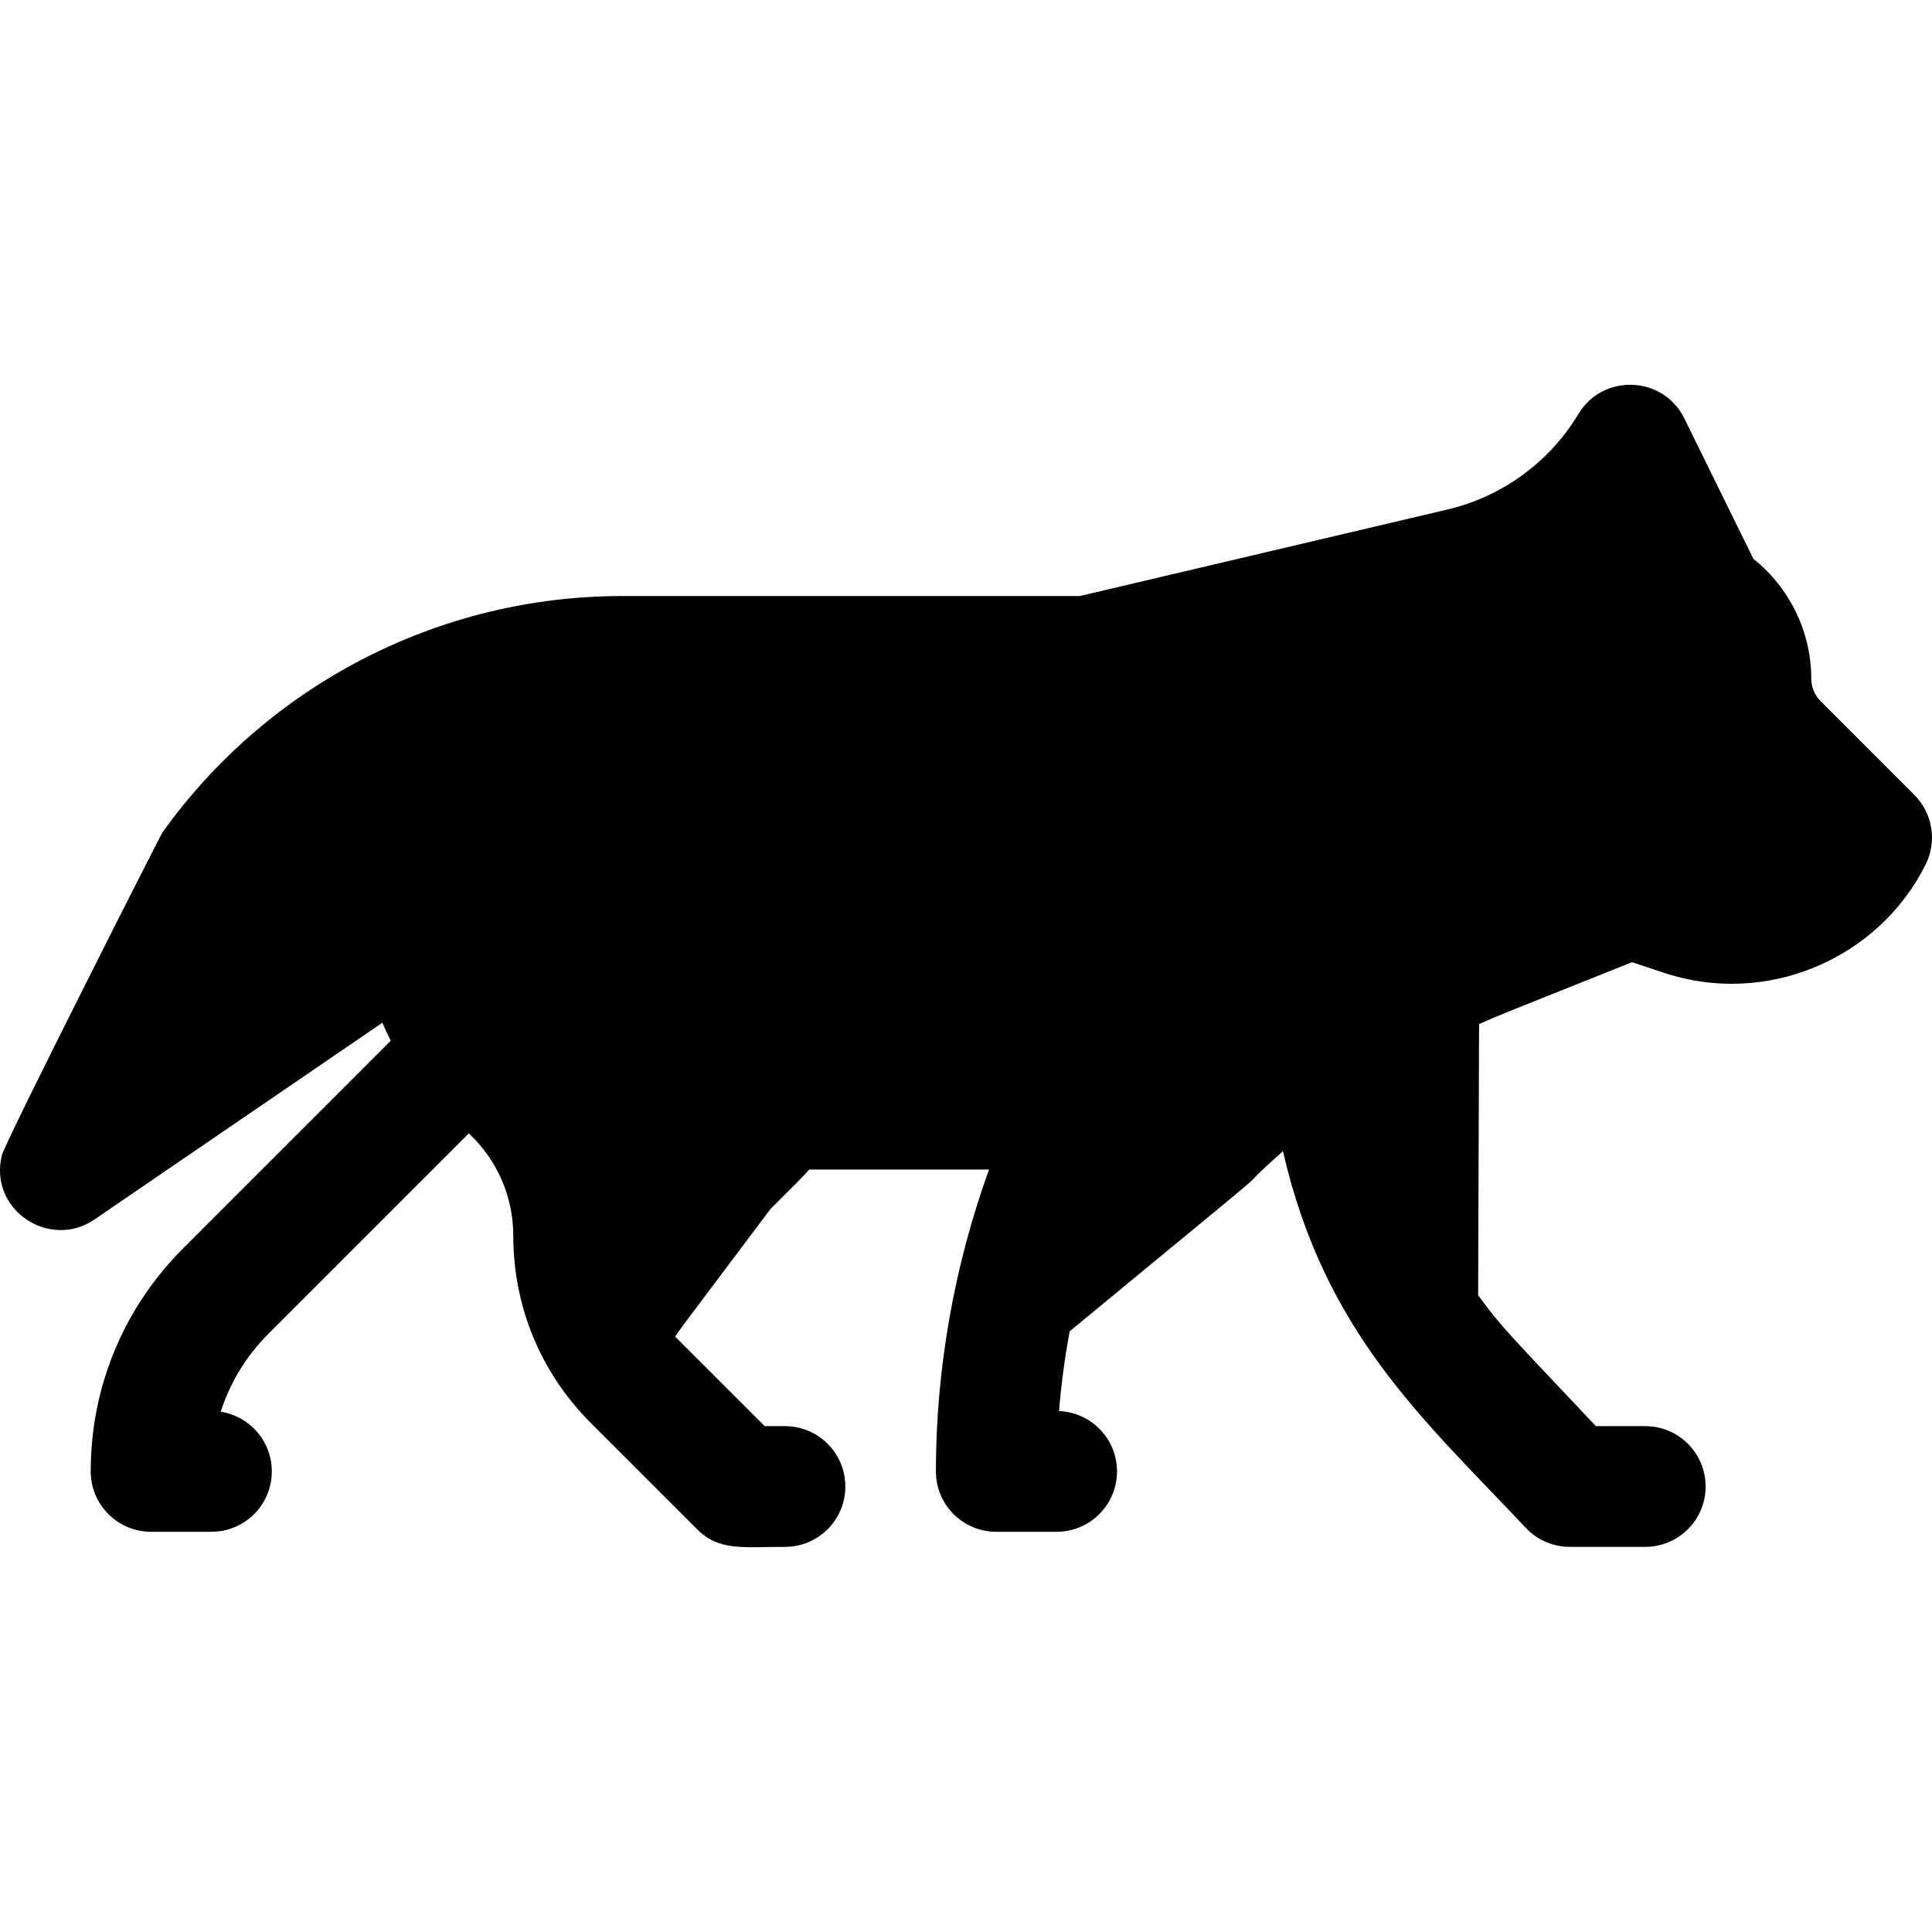 <svg id="Layer_1" enable-background="new 0 0 512.038 512.038" height="512" viewBox="0 0 512.038 512.038" width="512" xmlns="http://www.w3.org/2000/svg"><path d="m510.35 229.127c-12.613 25.213-42.321 37.676-69.31 28.71l-8.5-2.83c-34.454 13.775-35.247 14.024-40.54 16.41l-.25 71.86c6.197 8.578 9.405 11.527 31.2 34.69h13.09c8.84 0 16 7.16 16 16s-7.16 16-16 16h-20c-4.41 0-8.63-1.82-11.65-5.03-27.069-28.759-53.313-51.6-64.37-99.84-19.111 17.054 12.773-9.401-56.52 47.73-1.31 7-2.25 14.07-2.82 21.15 8.54.34 15.36 7.37 15.36 15.99 0 8.84-7.16 16-16 16h-16c-8.84 0-16-7.16-16-16 0-26.397 4.628-53.872 14.08-80h-47.66c-2.048 2.314-2.798 2.998-10.28 10.48-27.395 36.522-25.452 33.588-25 34.04l23.49 23.48h5.37c8.84 0 16 7.16 16 16s-7.16 16-16 16c-11.192 0-17.453 1.167-23.31-4.69l-28.17-28.17c-13.23-13.23-20.52-30.82-20.52-49.53 0-10.41-4.26-20.17-11.79-27.2l-53.1 53.1c-5.89 5.9-10.18 12.96-12.65 20.68 7.67 1.18 13.54 7.81 13.54 15.81 0 8.84-7.16 16-16 16h-16c-8.84 0-16-7.16-16-16 0-22.33 8.7-43.32 24.49-59.11l55.03-55.03c-.8-1.57-1.54-3.16-2.21-4.78-76.495 52.276-75.454 51.565-76.28 52.13-11.723 8.115-28.116-2.353-24.58-16.98.891-3.65 42.084-84.91 42.53-85.53 28.075-39.292 73.474-62.7 121.84-62.7h121.32l97.51-22.95c14.4-3.38 27.02-12.6 34.63-25.28 6.488-10.821 22.464-10.224 28.08 1.16l18.31 37.22c9.56 7.61 15.33 19.34 15.33 31.71 0 2.27.88 4.39 2.48 6l24.83 24.83c4.87 4.87 6.08 12.31 3 18.47z"/></svg>